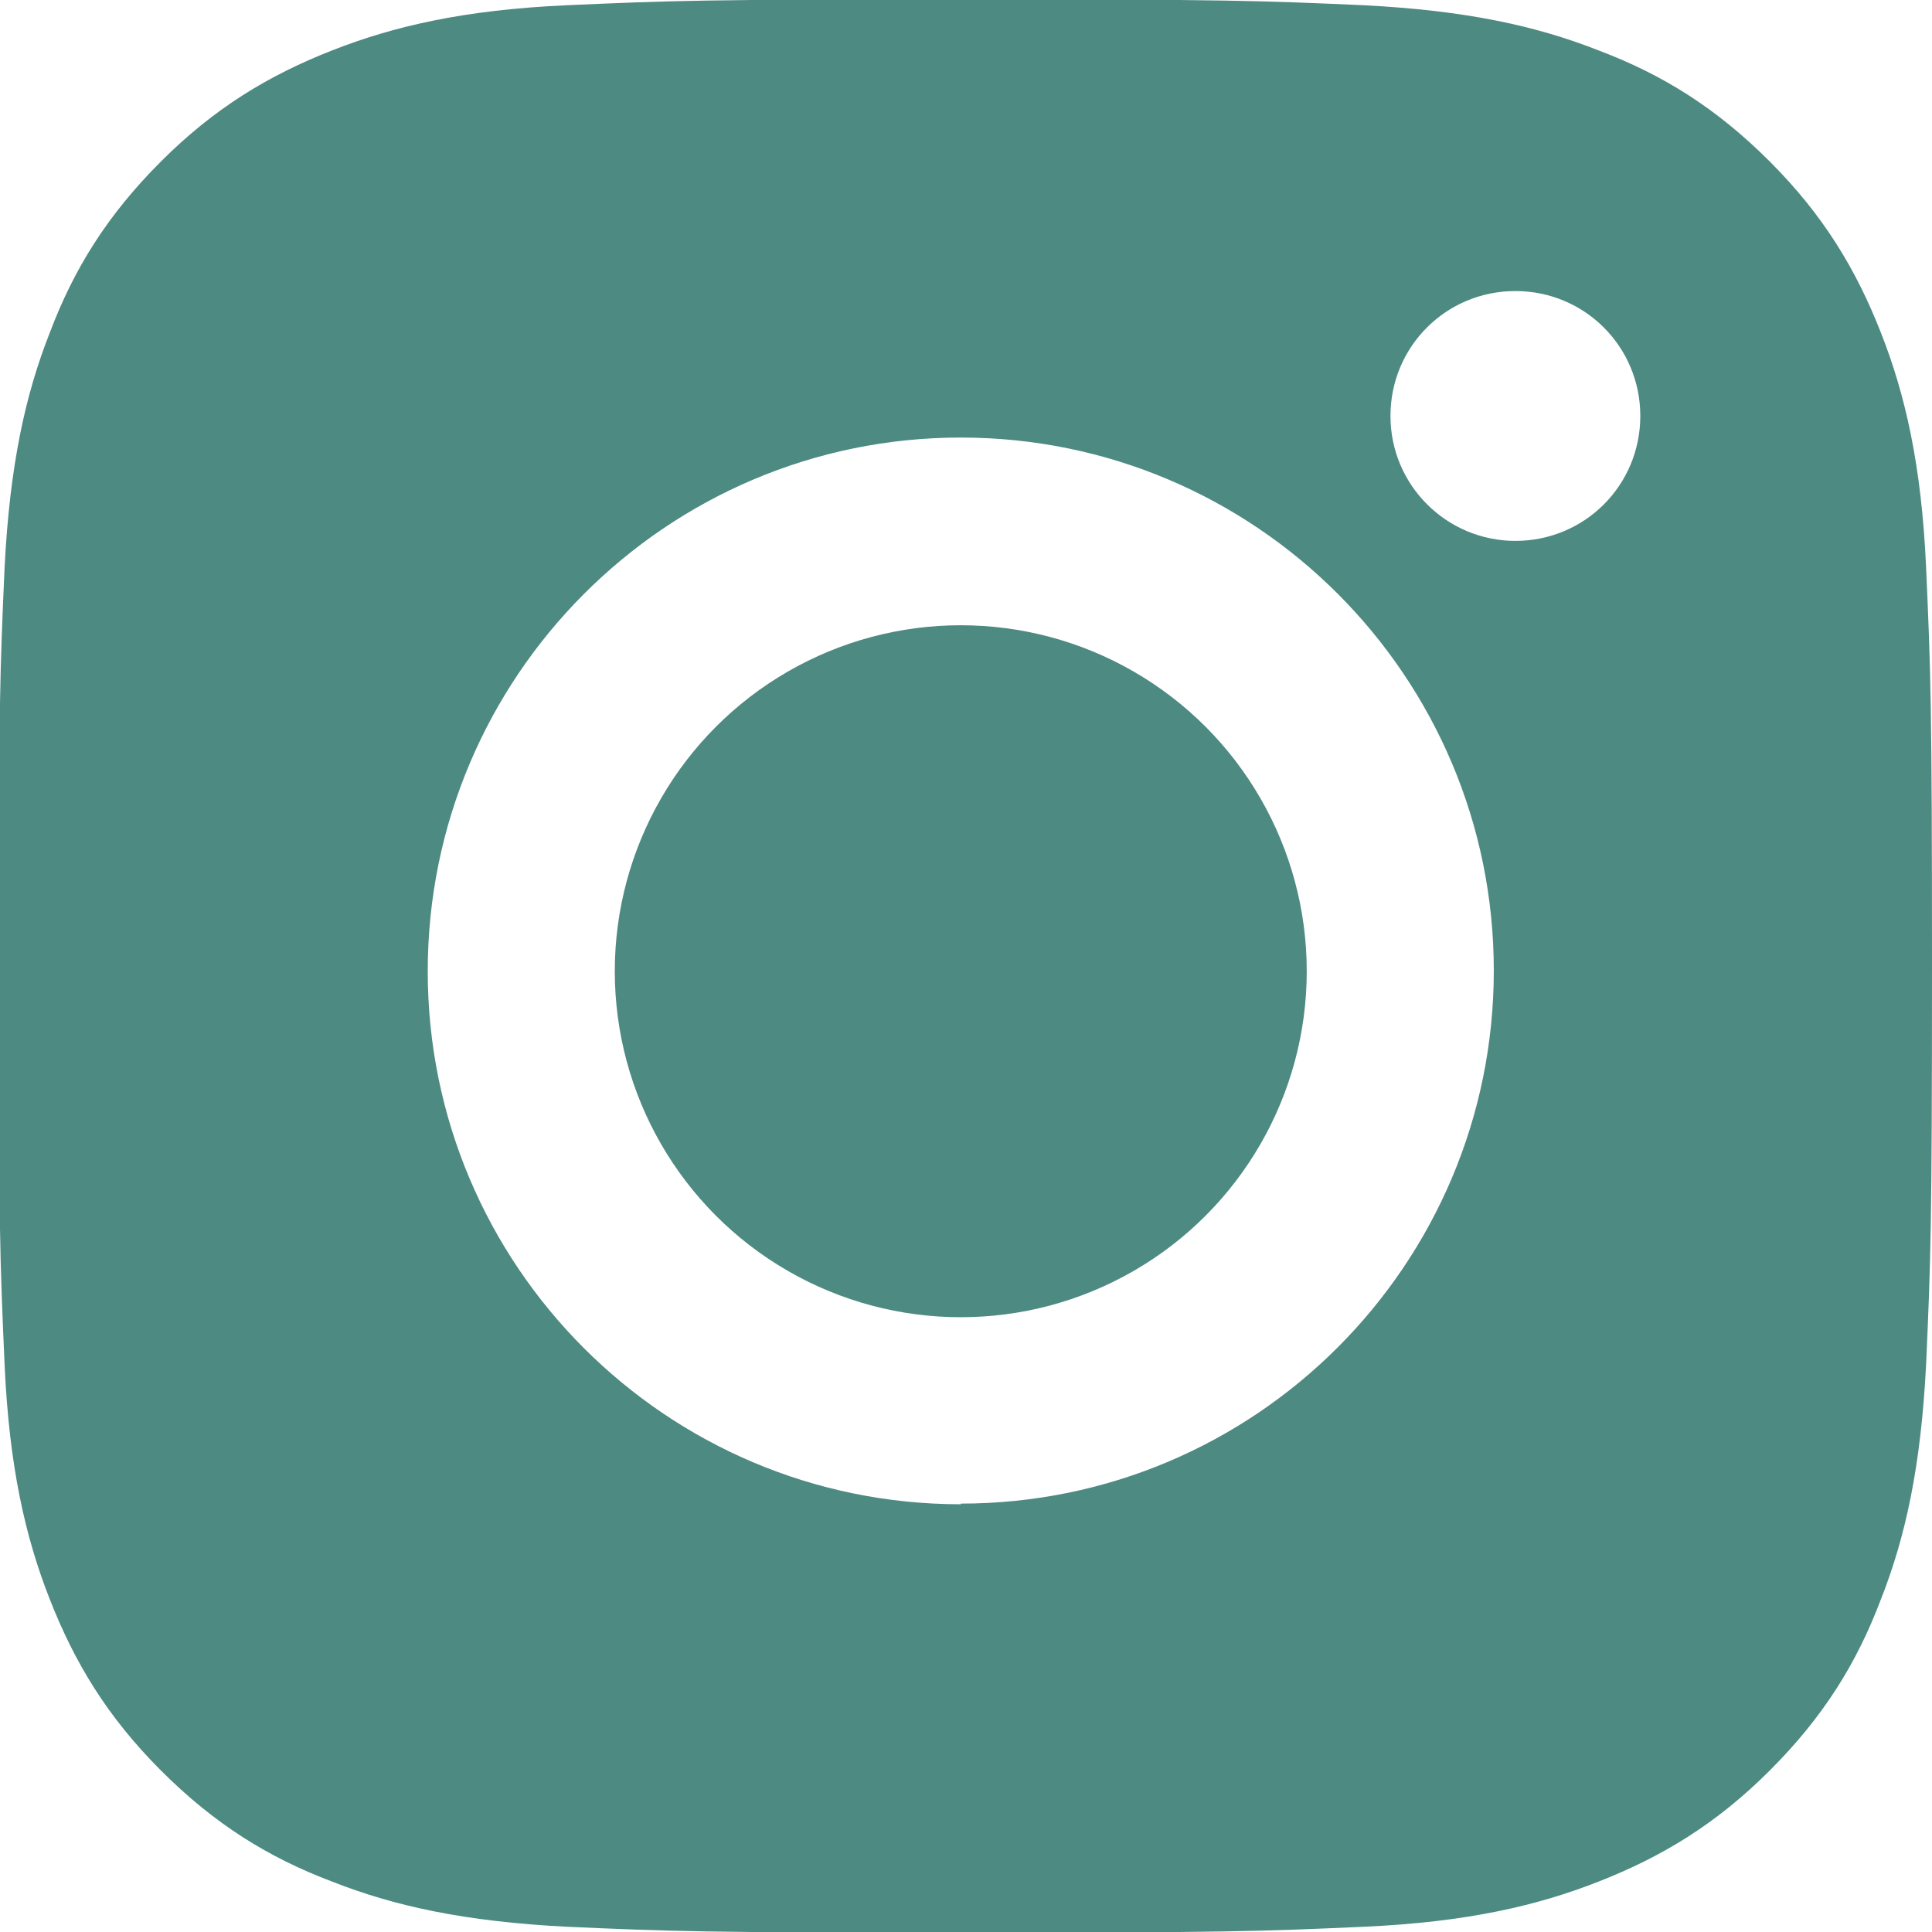<?xml version="1.0" encoding="UTF-8"?>
<svg xmlns="http://www.w3.org/2000/svg" viewBox="0 0 29.54 29.54">
  <defs>
    <style>.d{fill:#4d8a82;}</style>
  </defs>
  <g id="a"></g>
  <g id="b">
    <g id="c">
      <g>
        <circle class="d" cx="14.69" cy="14.85" r="5.29"></circle>
        <path class="d" d="M29.45,8.68c-.07-1.57-.32-2.65-.69-3.59-.38-.97-.88-1.8-1.7-2.62-.82-.82-1.64-1.33-2.62-1.7-.94-.37-2.01-.61-3.59-.69-1.58-.07-2.08-.09-6.09-.09s-4.51,.02-6.09,.09c-1.57,.07-2.65,.32-3.59,.69-.97,.38-1.8,.88-2.62,1.7-.82,.82-1.33,1.64-1.7,2.62-.37,.94-.61,2.01-.69,3.59-.07,1.58-.09,2.08-.09,6.09s.02,4.51,.09,6.09c.07,1.57,.32,2.65,.69,3.59,.38,.97,.88,1.8,1.7,2.62,.82,.82,1.64,1.33,2.62,1.7,.94,.37,2.01,.61,3.59,.69,1.58,.07,2.08,.09,6.09,.09s4.51-.02,6.09-.09c1.57-.07,2.65-.32,3.59-.69,.97-.38,1.8-.88,2.62-1.7,.82-.82,1.33-1.64,1.7-2.62,.37-.94,.61-2.01,.69-3.59,.07-1.58,.09-2.08,.09-6.09s-.02-4.51-.09-6.09Zm-14.76,14.32c-4.5,0-8.15-3.65-8.15-8.15S10.19,6.69,14.69,6.69s8.15,3.65,8.15,8.15-3.65,8.15-8.15,8.15Zm8.48-14.73c-1.05,0-1.91-.85-1.91-1.91s.85-1.91,1.91-1.91,1.91,.85,1.91,1.91-.85,1.91-1.91,1.91Z"></path>
      </g>
    </g>
  </g>
</svg>
